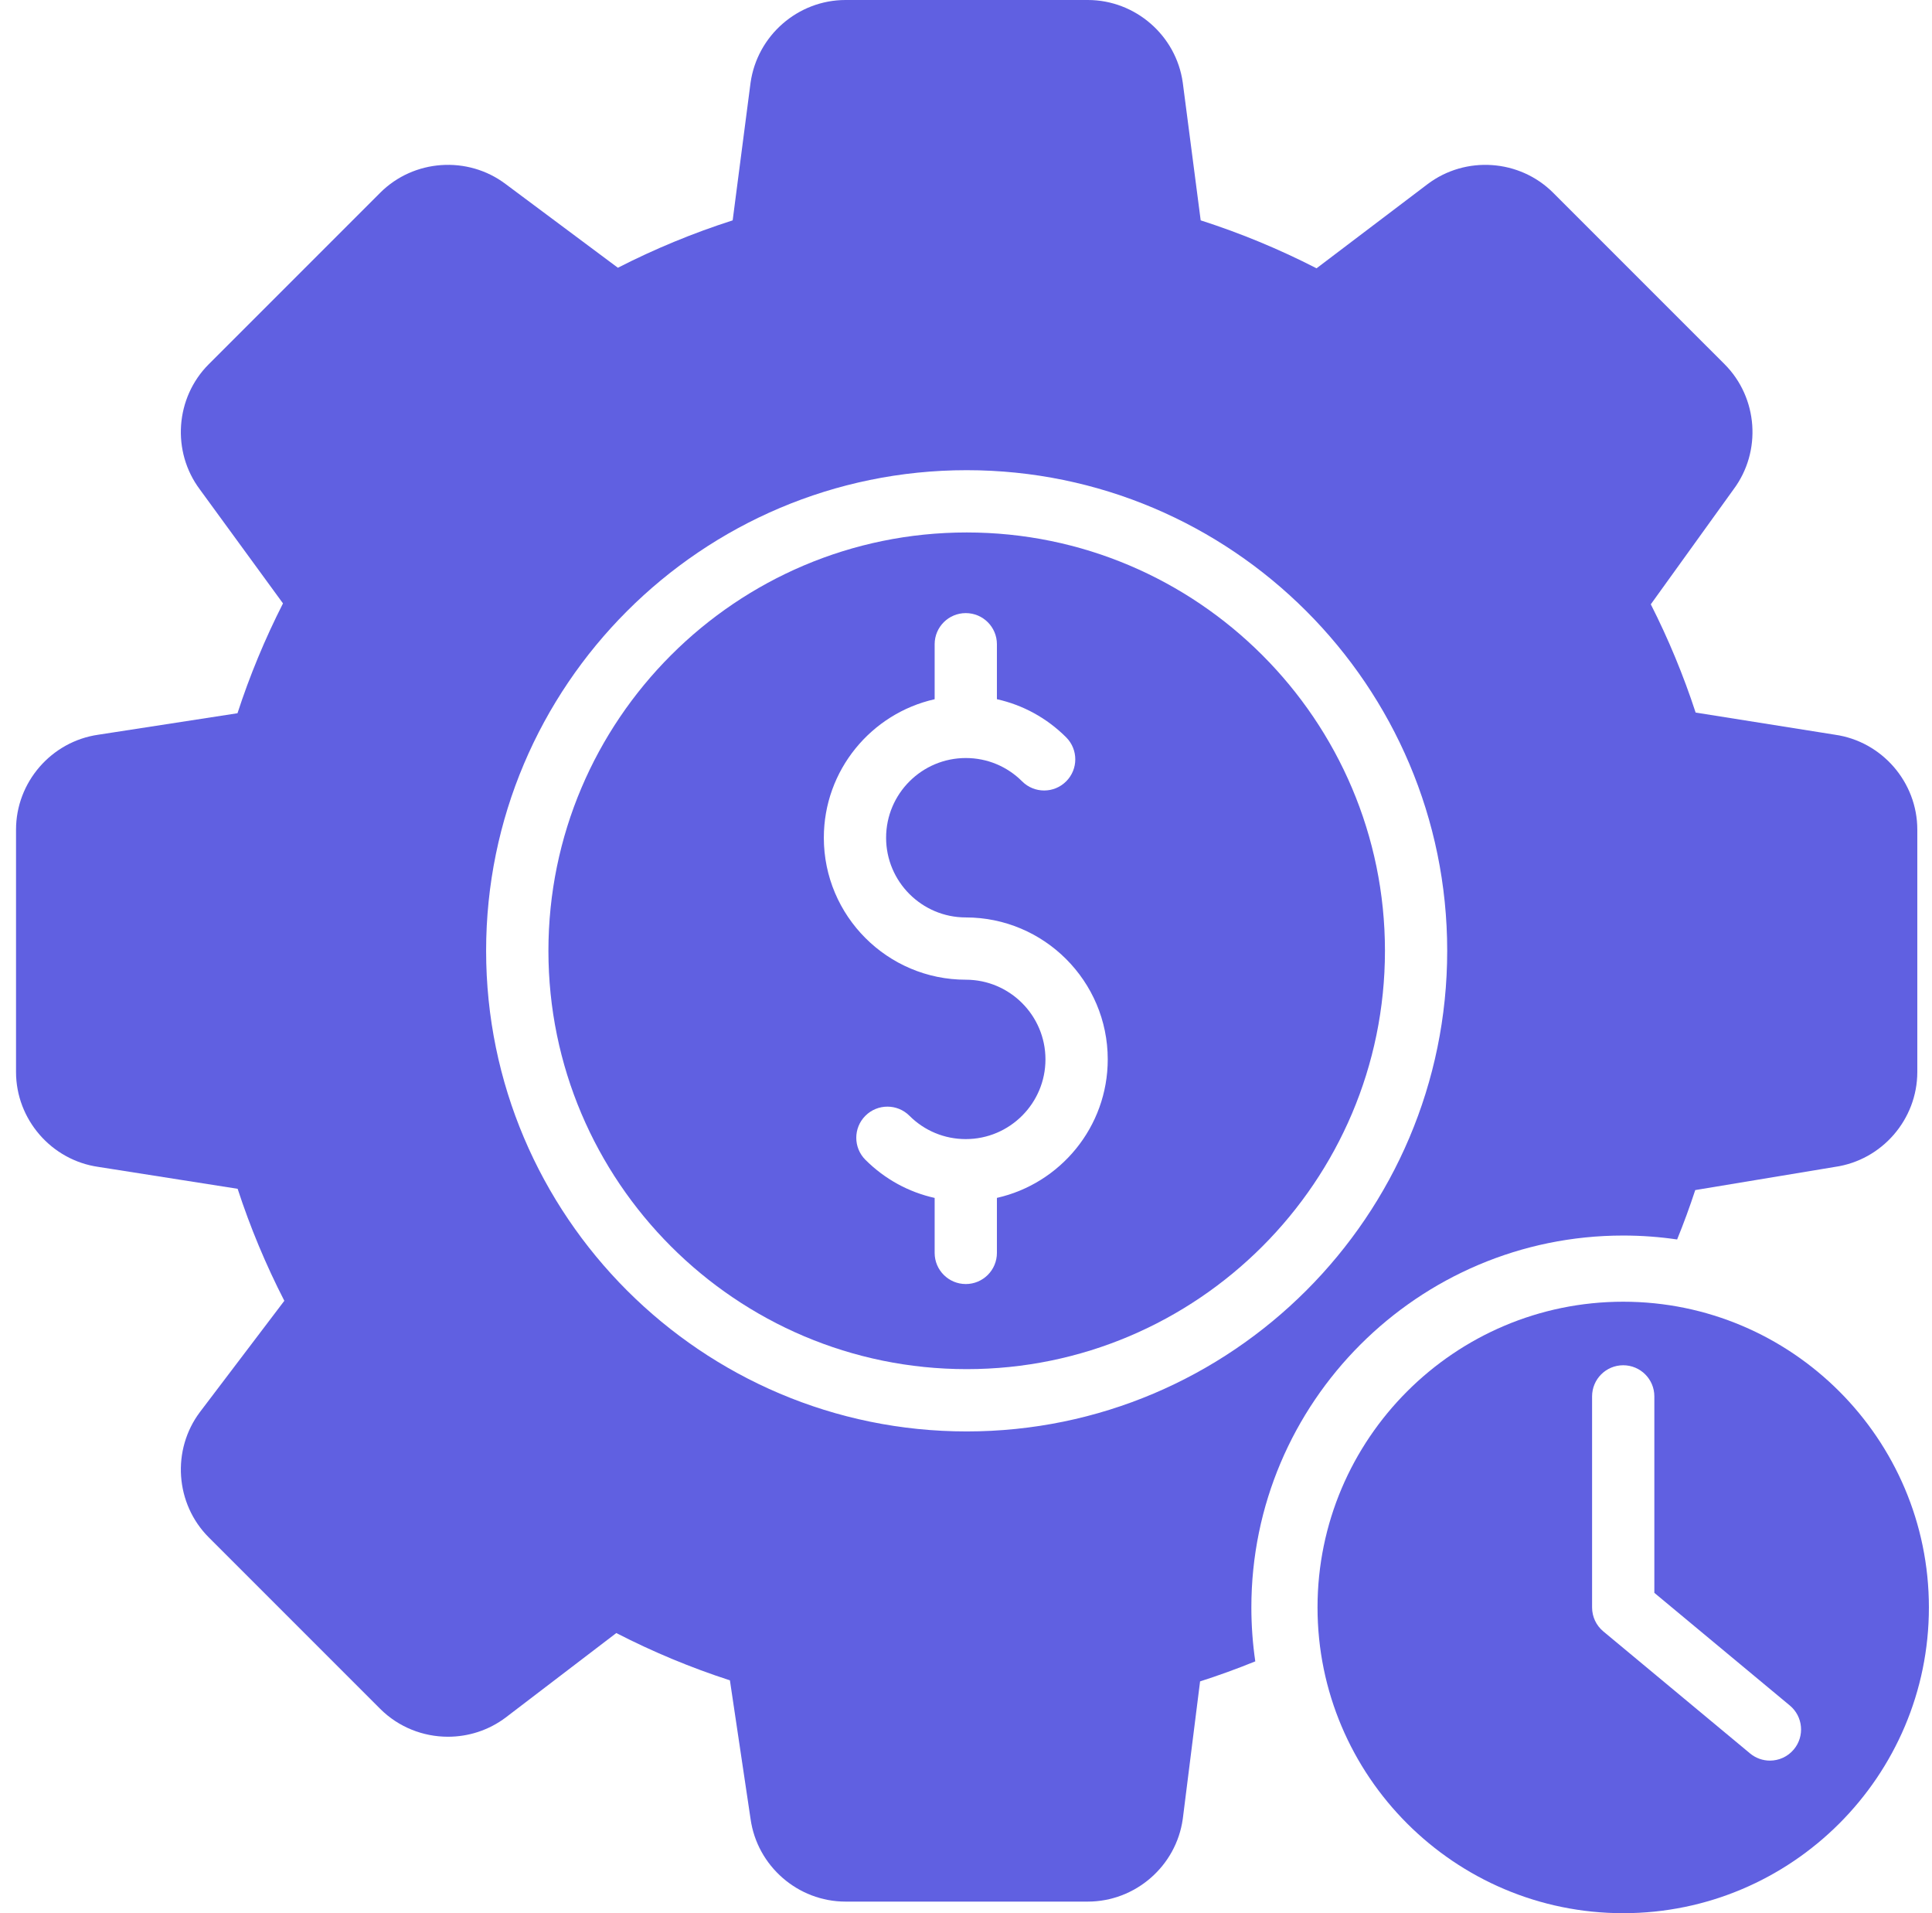 <svg width="101" height="100" viewBox="0 0 101 100" fill="none" xmlns="http://www.w3.org/2000/svg">
<path d="M50.536 27.831C38.479 27.831 28.67 37.64 28.67 49.697C28.67 61.754 38.479 71.563 50.536 71.563C62.593 71.563 72.402 61.754 72.402 49.697C72.402 37.64 62.593 27.831 50.536 27.831ZM52.116 62.612V65.487C52.116 66.386 51.388 67.115 50.489 67.115C49.59 67.115 48.861 66.386 48.861 65.487V62.614C47.5 62.311 46.251 61.63 45.241 60.621C44.605 59.985 44.605 58.955 45.241 58.319C45.877 57.684 46.907 57.684 47.543 58.319C48.33 59.106 49.376 59.539 50.489 59.539C52.786 59.539 54.654 57.67 54.654 55.373C54.654 53.077 52.786 51.208 50.489 51.208C46.397 51.208 43.068 47.879 43.068 43.787C43.068 40.254 45.55 37.292 48.861 36.548V33.673C48.861 32.774 49.59 32.046 50.489 32.046C51.388 32.046 52.116 32.774 52.116 33.673V36.546C53.477 36.849 54.727 37.53 55.736 38.539C56.372 39.175 56.372 40.206 55.736 40.841C55.1 41.477 54.07 41.477 53.434 40.841C52.647 40.054 51.601 39.621 50.489 39.621C48.192 39.621 46.323 41.49 46.323 43.787C46.323 46.084 48.192 47.953 50.489 47.953C54.581 47.953 57.91 51.282 57.91 55.373C57.91 58.906 55.428 61.868 52.116 62.612Z" fill="#6060E1"/>
<path d="M65.418 84.019C65.418 73.301 74.138 64.58 84.857 64.58C85.815 64.58 86.756 64.651 87.676 64.785C88.022 63.935 88.338 63.073 88.623 62.204L95.936 60.991C98.387 60.637 100.232 58.508 100.232 56.03V43.364C100.232 40.884 98.384 38.754 95.931 38.403L88.643 37.244C88.009 35.304 87.224 33.409 86.3 31.586L90.623 25.581C92.107 23.598 91.907 20.787 90.154 19.034L81.198 10.078C79.441 8.32 76.619 8.124 74.632 9.623L68.825 14.024C66.879 13.024 64.849 12.185 62.769 11.518L61.832 4.318C61.488 1.856 59.354 0 56.868 0H44.202C41.716 0 39.582 1.856 39.236 4.333L38.302 11.518C36.242 12.178 34.231 13.008 32.302 13.995L26.435 9.621C24.451 8.124 21.629 8.32 19.872 10.078L10.916 19.034C9.161 20.788 8.962 23.603 10.45 25.586L14.794 31.539C13.854 33.387 13.056 35.311 12.415 37.28L5.144 38.402C2.688 38.751 0.838 40.882 0.838 43.364V56.03C0.838 58.511 2.687 60.641 5.141 60.992L12.423 62.137C13.079 64.147 13.897 66.108 14.864 67.991L10.459 73.797C8.962 75.781 9.158 78.602 10.916 80.36L19.872 89.316C20.838 90.282 22.125 90.777 23.419 90.777C24.48 90.777 25.545 90.445 26.442 89.768L32.219 85.357C34.129 86.34 36.119 87.168 38.158 87.829L39.238 95.076C39.582 97.538 41.716 99.394 44.202 99.394H56.868C59.354 99.394 61.488 97.538 61.832 95.076C61.833 95.069 61.834 95.061 61.835 95.054L62.737 87.884C63.711 87.573 64.674 87.223 65.623 86.837C65.489 85.917 65.418 84.976 65.418 84.019ZM50.535 74.819C36.683 74.819 25.413 63.549 25.413 49.697C25.413 35.845 36.683 24.576 50.535 24.576C64.387 24.576 75.656 35.845 75.656 49.697C75.656 63.549 64.387 74.819 50.535 74.819Z" fill="#6060E1"/>
<path d="M68.877 84.019C68.877 92.831 76.046 100 84.857 100C93.669 100 100.838 92.831 100.838 84.019C100.838 75.208 93.669 68.039 84.857 68.039C76.046 68.039 68.877 75.208 68.877 84.019ZM86.485 72.987V83.256L93.568 89.145C94.259 89.72 94.354 90.746 93.779 91.437C93.457 91.825 92.994 92.025 92.527 92.025C92.16 92.025 91.791 91.901 91.487 91.648L83.817 85.271C83.445 84.962 83.23 84.503 83.23 84.019V72.987C83.23 72.088 83.959 71.36 84.857 71.36C85.756 71.36 86.485 72.088 86.485 72.987Z" fill="#6060E1"/>
</svg>
